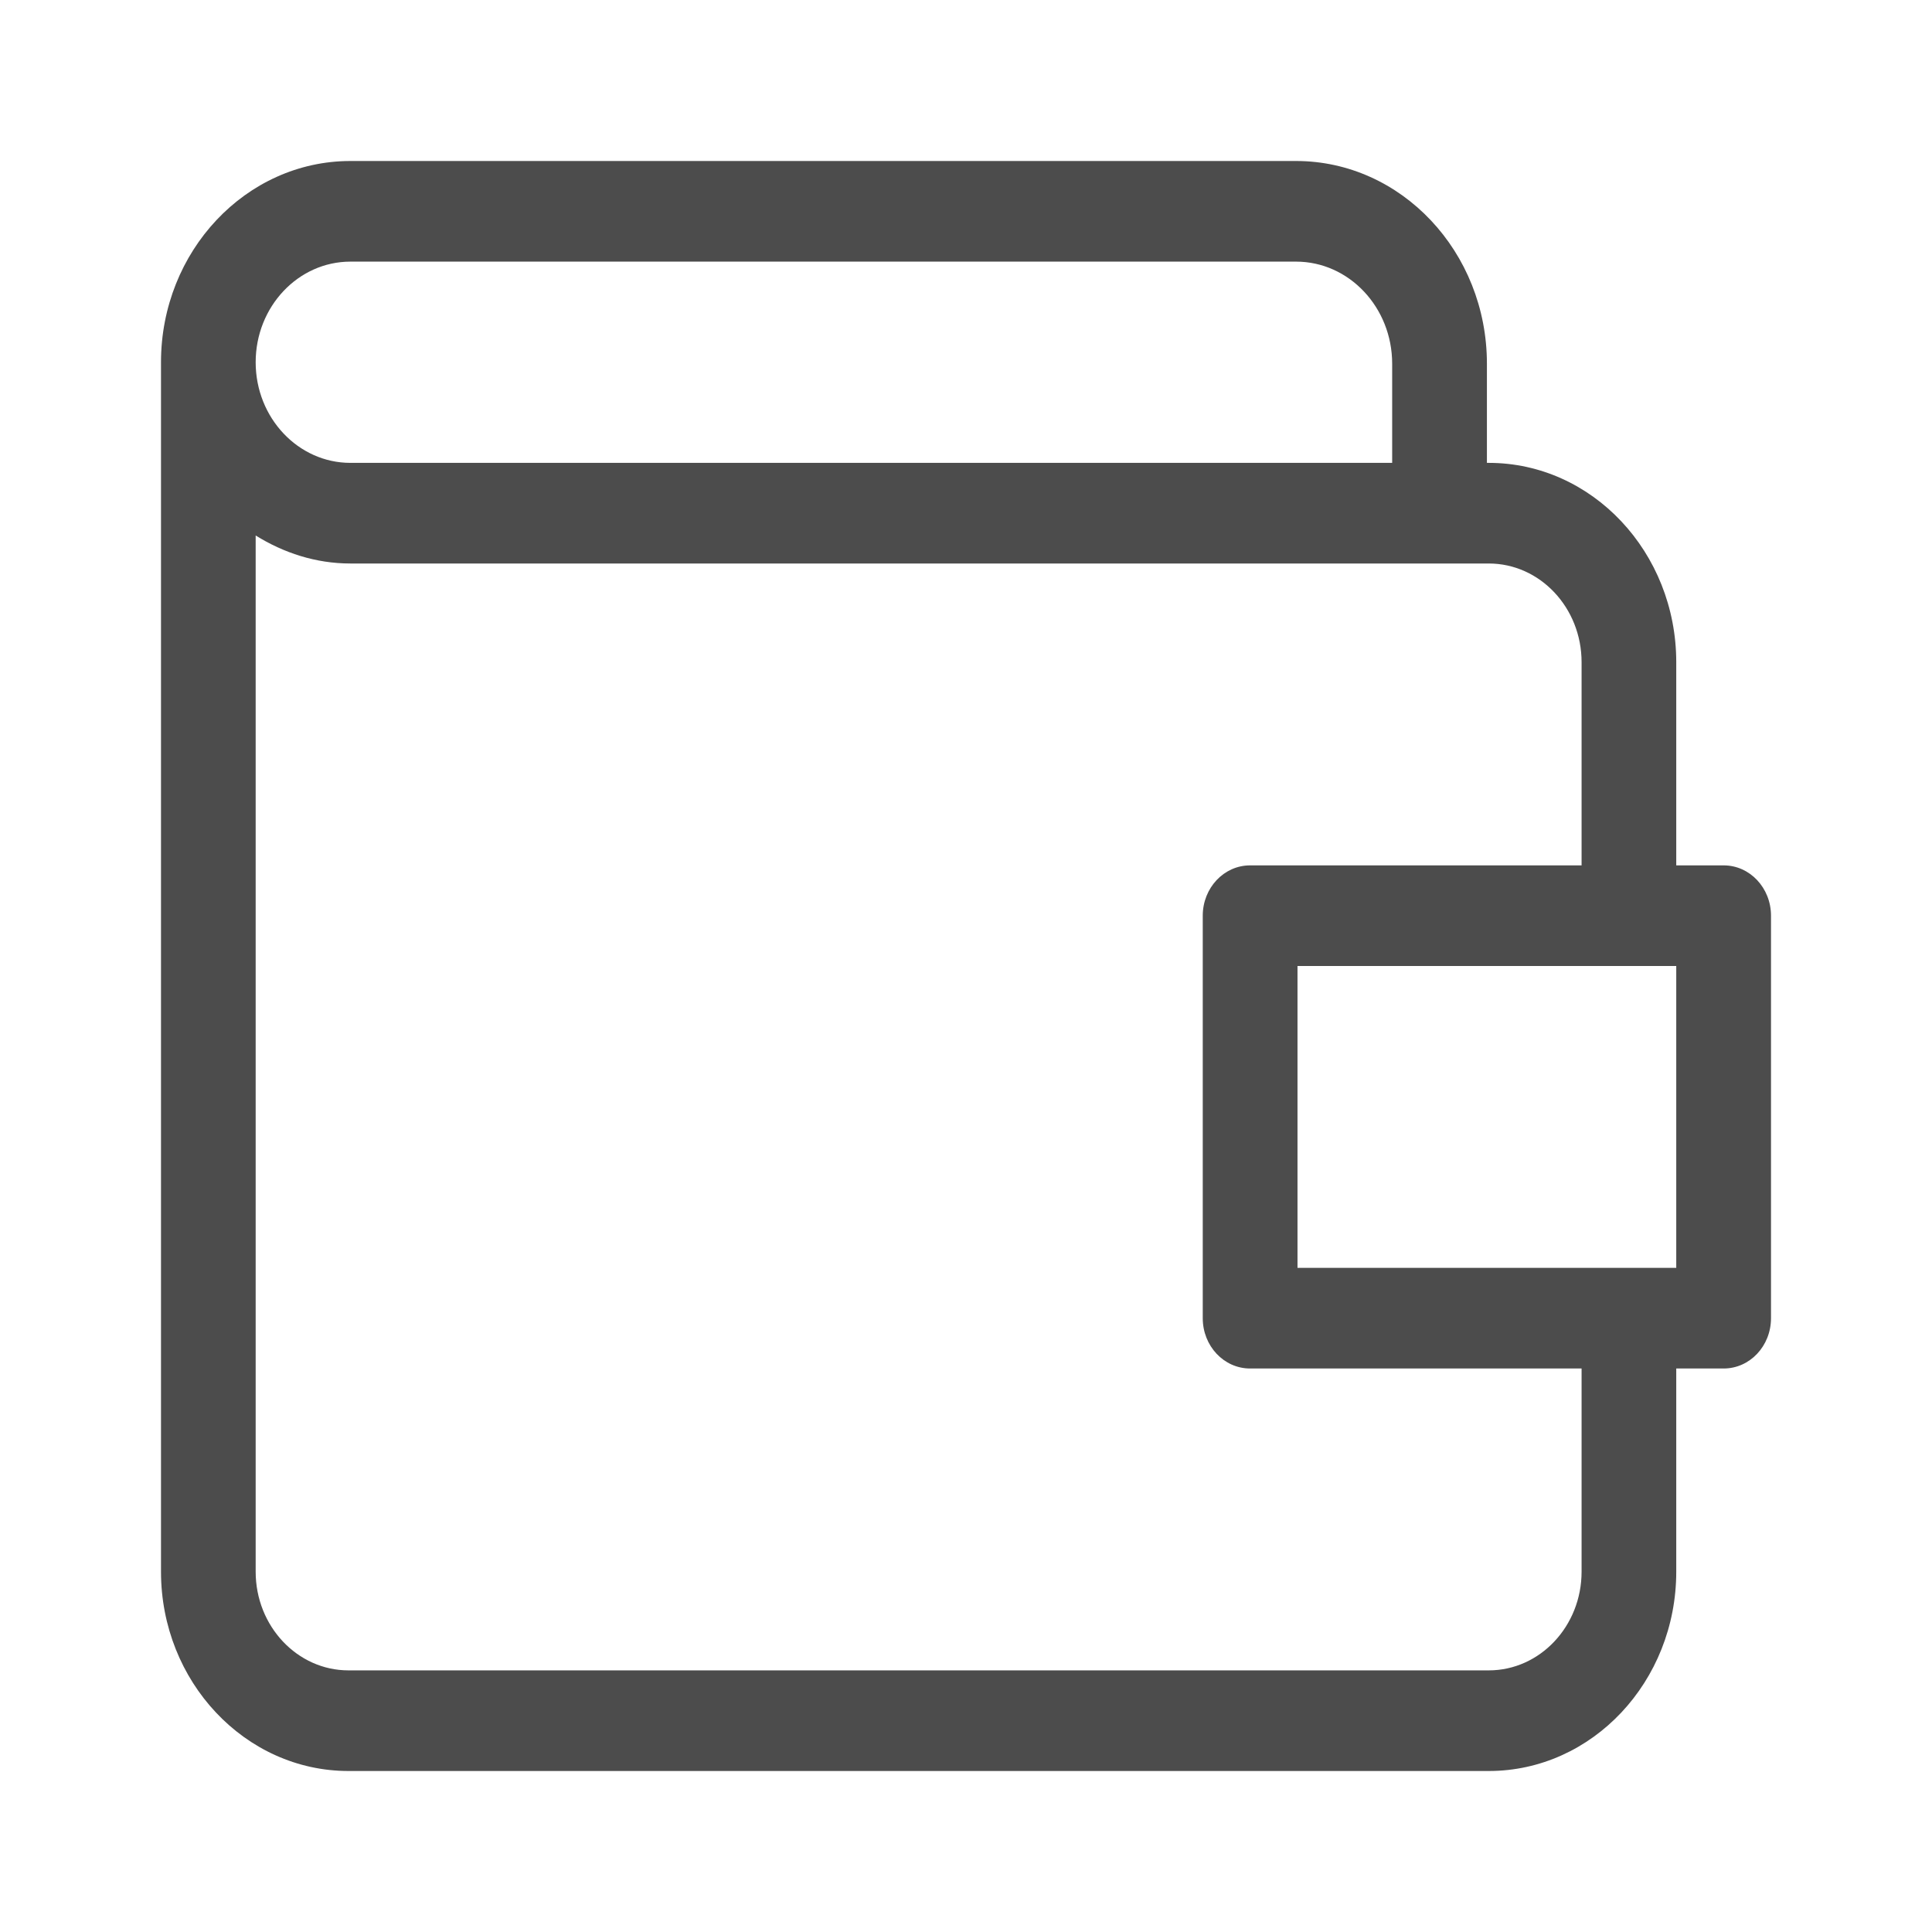 <svg width="24" height="24" viewBox="0 0 24 24" fill="none" xmlns="http://www.w3.org/2000/svg">
<path fill-rule="evenodd" clip-rule="evenodd" d="M2 19.524C2 20.889 3.045 22 4.329 22H18.494C19.779 22 20.823 20.889 20.823 19.524V17H21.412C21.737 17 22 16.721 22 16.375V11.375C22 11.03 21.737 10.75 21.412 10.75H20.823V8.226C20.823 6.861 19.779 5.75 18.494 5.75H18.471V4.518C18.471 3.129 17.407 2 16.1 2H4.353C3.055 2 2 3.122 2 4.5V19.524ZM20.823 15.75H16.118V12H20.823V15.75ZM19.647 8.226V10.75H15.529C15.204 10.75 14.941 11.03 14.941 11.375V16.375C14.941 16.721 15.204 17 15.529 17H19.647V19.524C19.647 20.201 19.13 20.75 18.494 20.75H4.329C3.693 20.75 3.176 20.201 3.176 19.524V6.652C3.524 6.868 3.922 7 4.353 7H17.882H18.494C19.13 7 19.647 7.549 19.647 8.226ZM4.353 3.25H16.1C16.759 3.25 17.294 3.819 17.294 4.518V5.75H4.353C3.704 5.75 3.176 5.19 3.176 4.5C3.176 3.81 3.704 3.25 4.353 3.25Z" fill="#4C4C4C"/>
</svg>
